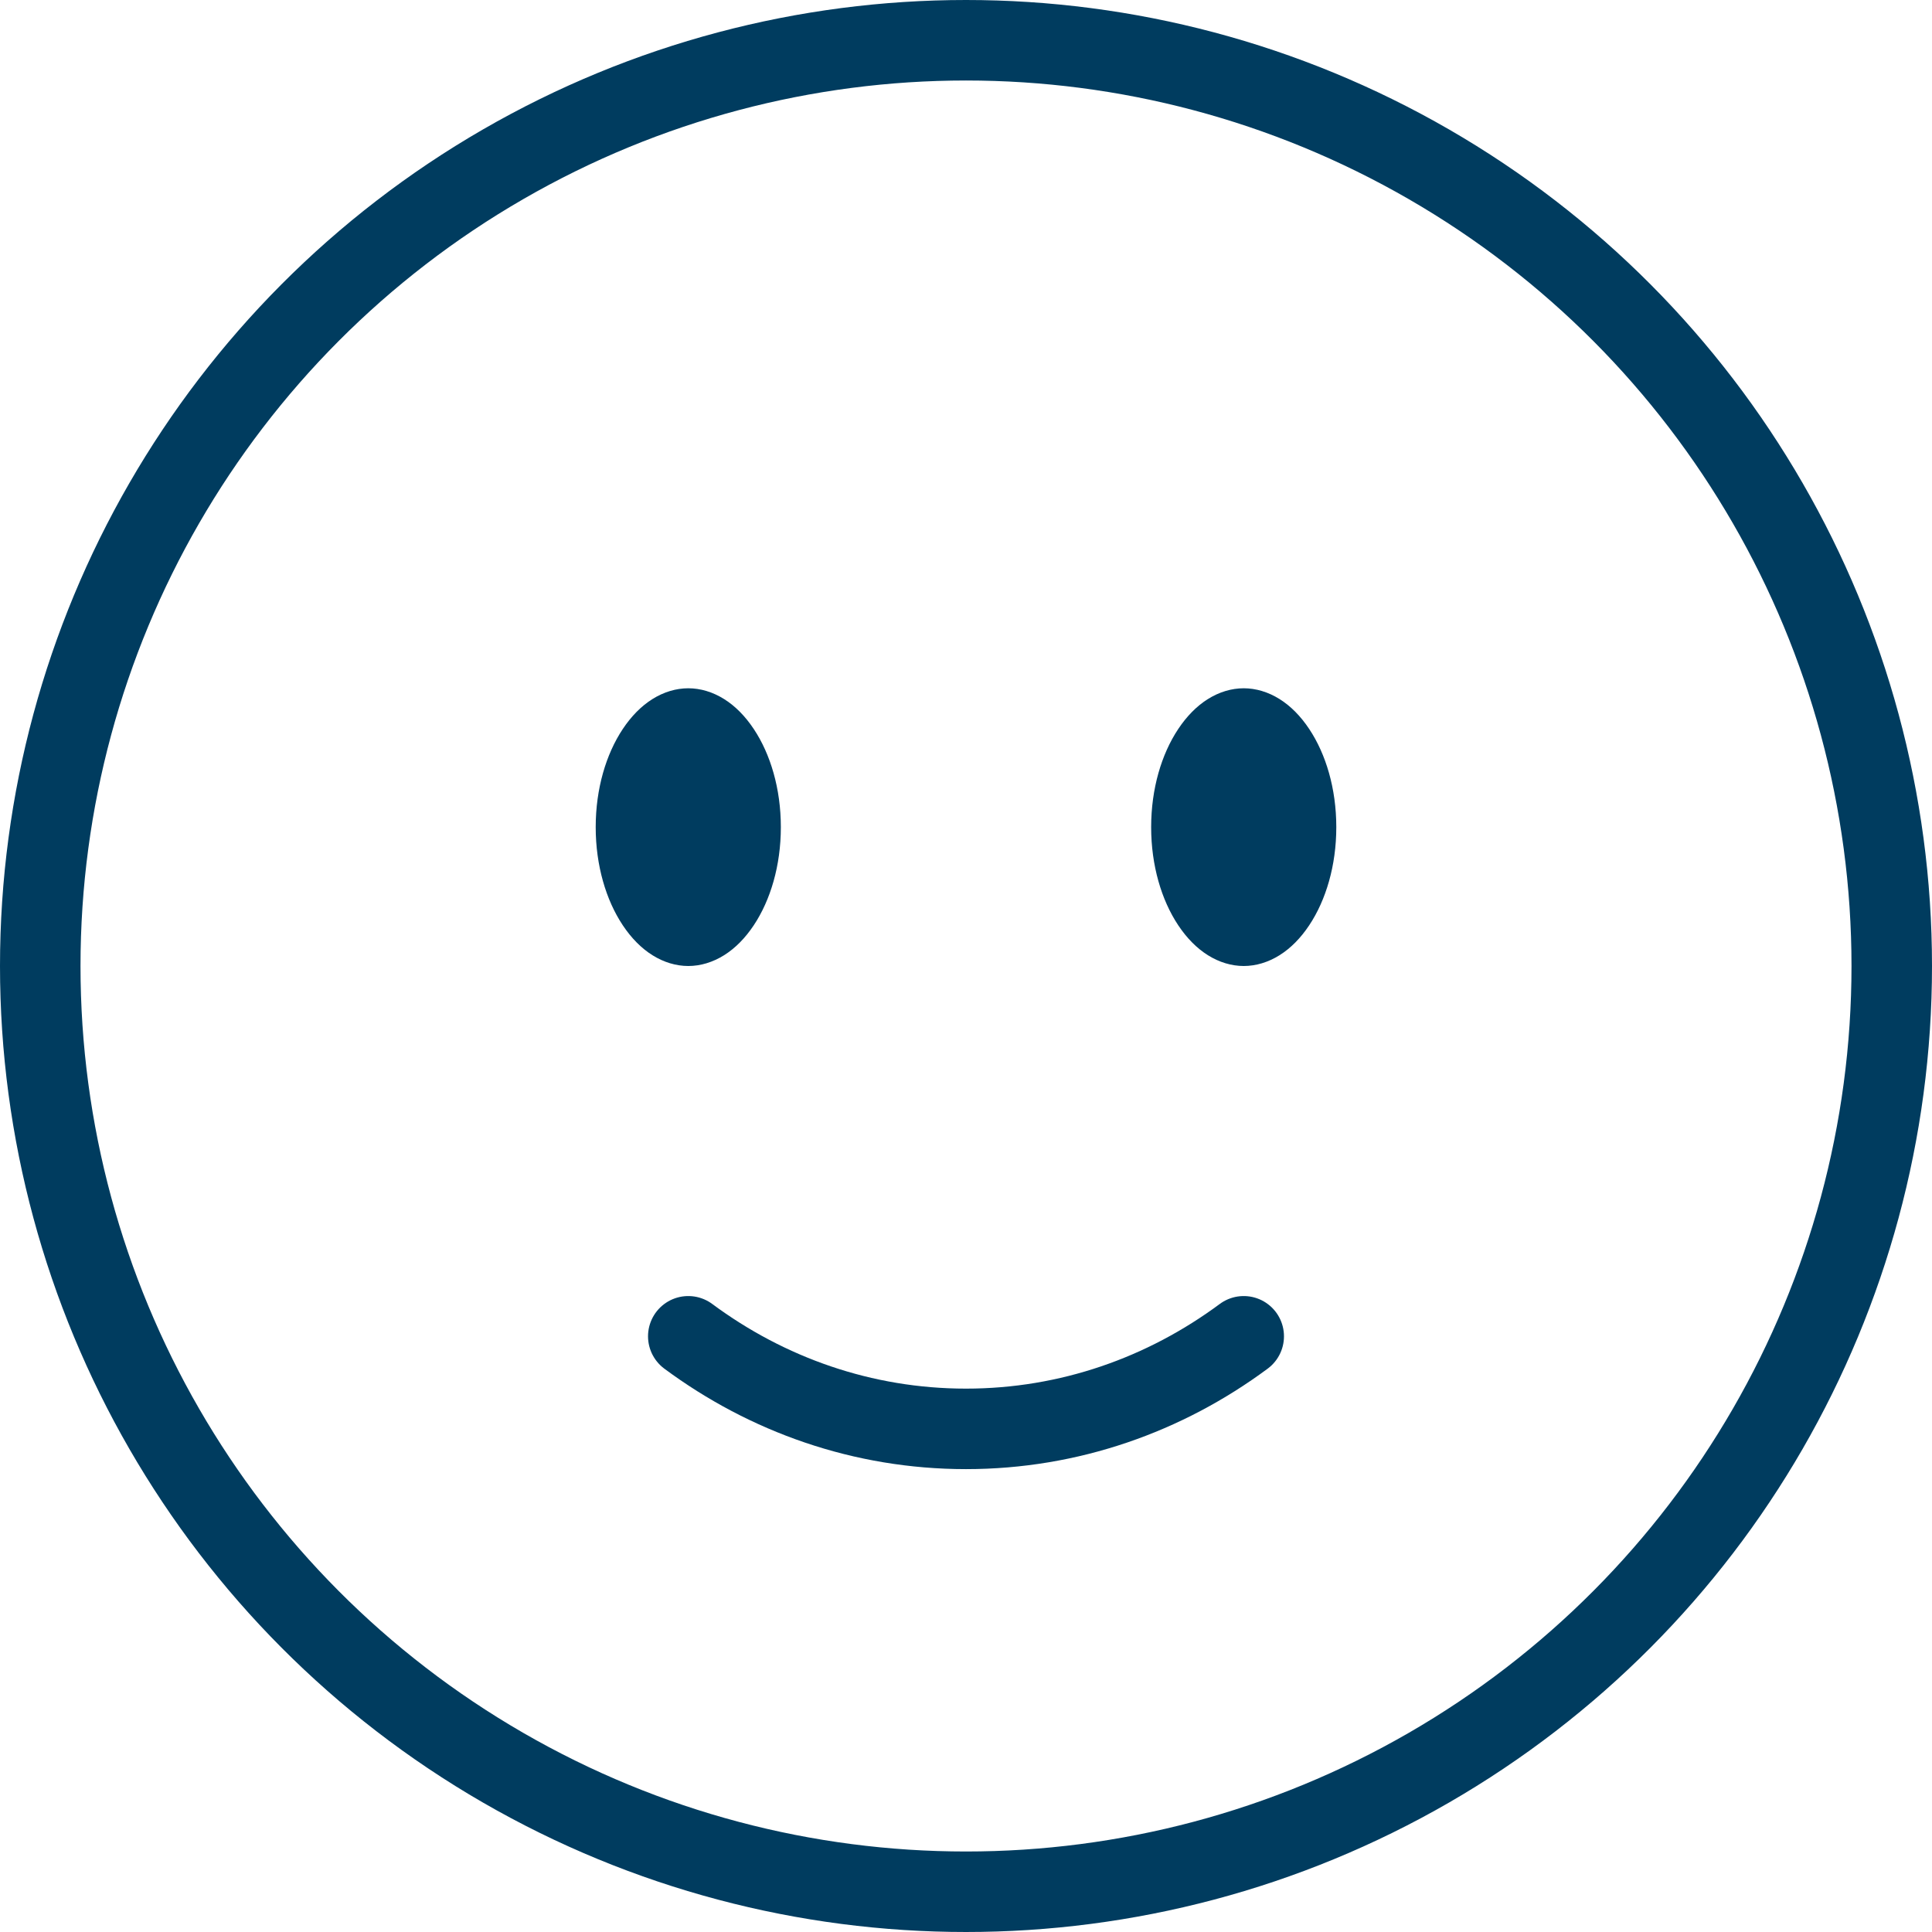 <svg width="48" height="48" viewBox="0 0 48 48" fill="none" xmlns="http://www.w3.org/2000/svg">
<circle cx="24" cy="24" r="23" stroke="#003C5F" stroke-width="2"/>
<path d="M17.1 33.2C19.056 34.65 21.434 35.5 24 35.5C26.566 35.5 28.944 34.65 30.9 33.2" stroke="#003C5F" stroke-width="2" stroke-linecap="round"/>
<path d="M32.2 20.55C32.2 21.333 31.987 21.996 31.694 22.435C31.397 22.88 31.097 23 30.9 23C30.703 23 30.403 22.88 30.106 22.435C29.813 21.996 29.6 21.333 29.6 20.55C29.6 19.767 29.813 19.104 30.106 18.665C30.403 18.22 30.703 18.1 30.9 18.1C31.097 18.1 31.397 18.22 31.694 18.665C31.987 19.104 32.2 19.767 32.2 20.55Z" stroke="#003C5F" stroke-width="2"/>
<path d="M18.4 20.55C18.4 21.333 18.187 21.996 17.894 22.435C17.597 22.88 17.297 23 17.1 23C16.903 23 16.603 22.88 16.306 22.435C16.013 21.996 15.8 21.333 15.8 20.55C15.8 19.767 16.013 19.104 16.306 18.665C16.603 18.22 16.903 18.1 17.1 18.1C17.297 18.1 17.597 18.22 17.894 18.665C18.187 19.104 18.4 19.767 18.4 20.55Z" stroke="#003C5F" stroke-width="2"/>
<ellipse cx="31" cy="20.5" rx="1" ry="1.5" fill="#003C5F"/>
<ellipse cx="17" cy="20.5" rx="1" ry="1.5" fill="#003C5F"/>
</svg>

